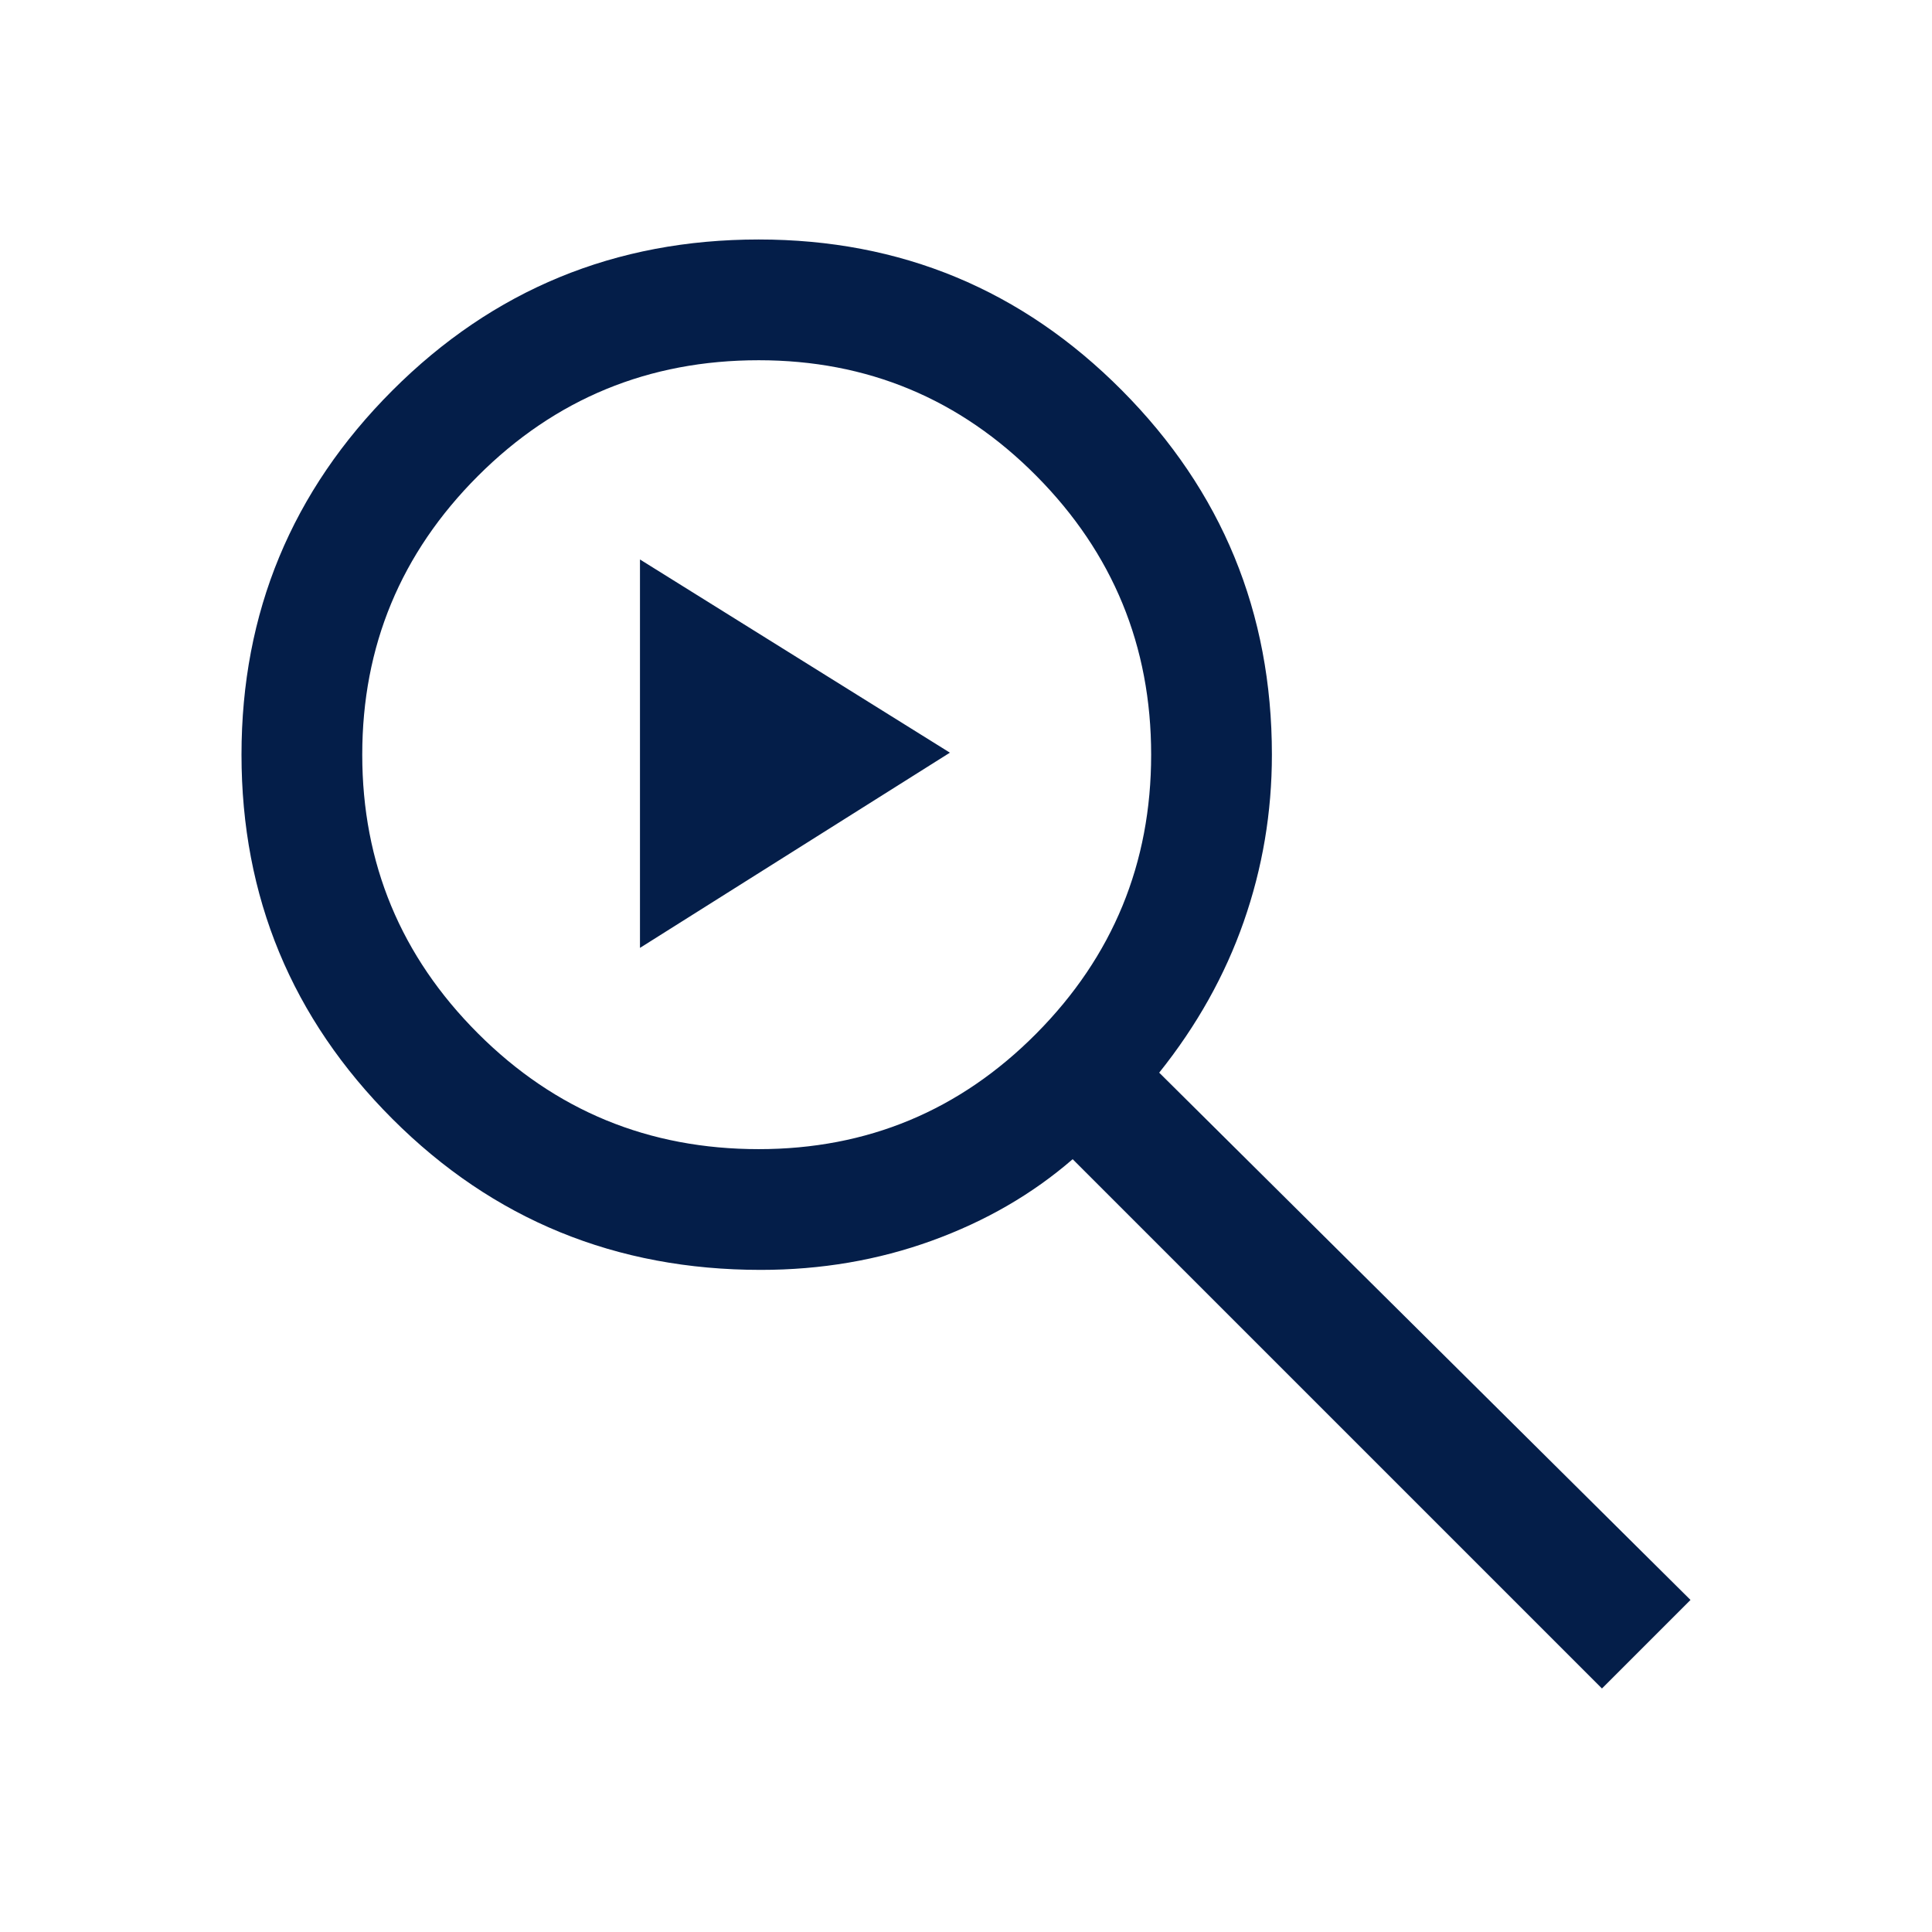 <svg xmlns="http://www.w3.org/2000/svg" height="48" viewBox="0 96 960 960" width="48" fill="#041E49"><path d="M796 935 533 672q-30 26-70 40.5T378 727q-108 0-183-75t-75-181q0-106 75-181t182-75q106 0 180.5 75T632 471q0 43-14 83t-42 75l264 262-44 44ZM377 667q81 0 138-57.5T572 471q0-81-57-138.5T377 275q-82 0-139.5 57.5T180 471q0 81 57.5 138.5T377 667Zm-59-100V374l154 96-154 97Z"/></svg>
